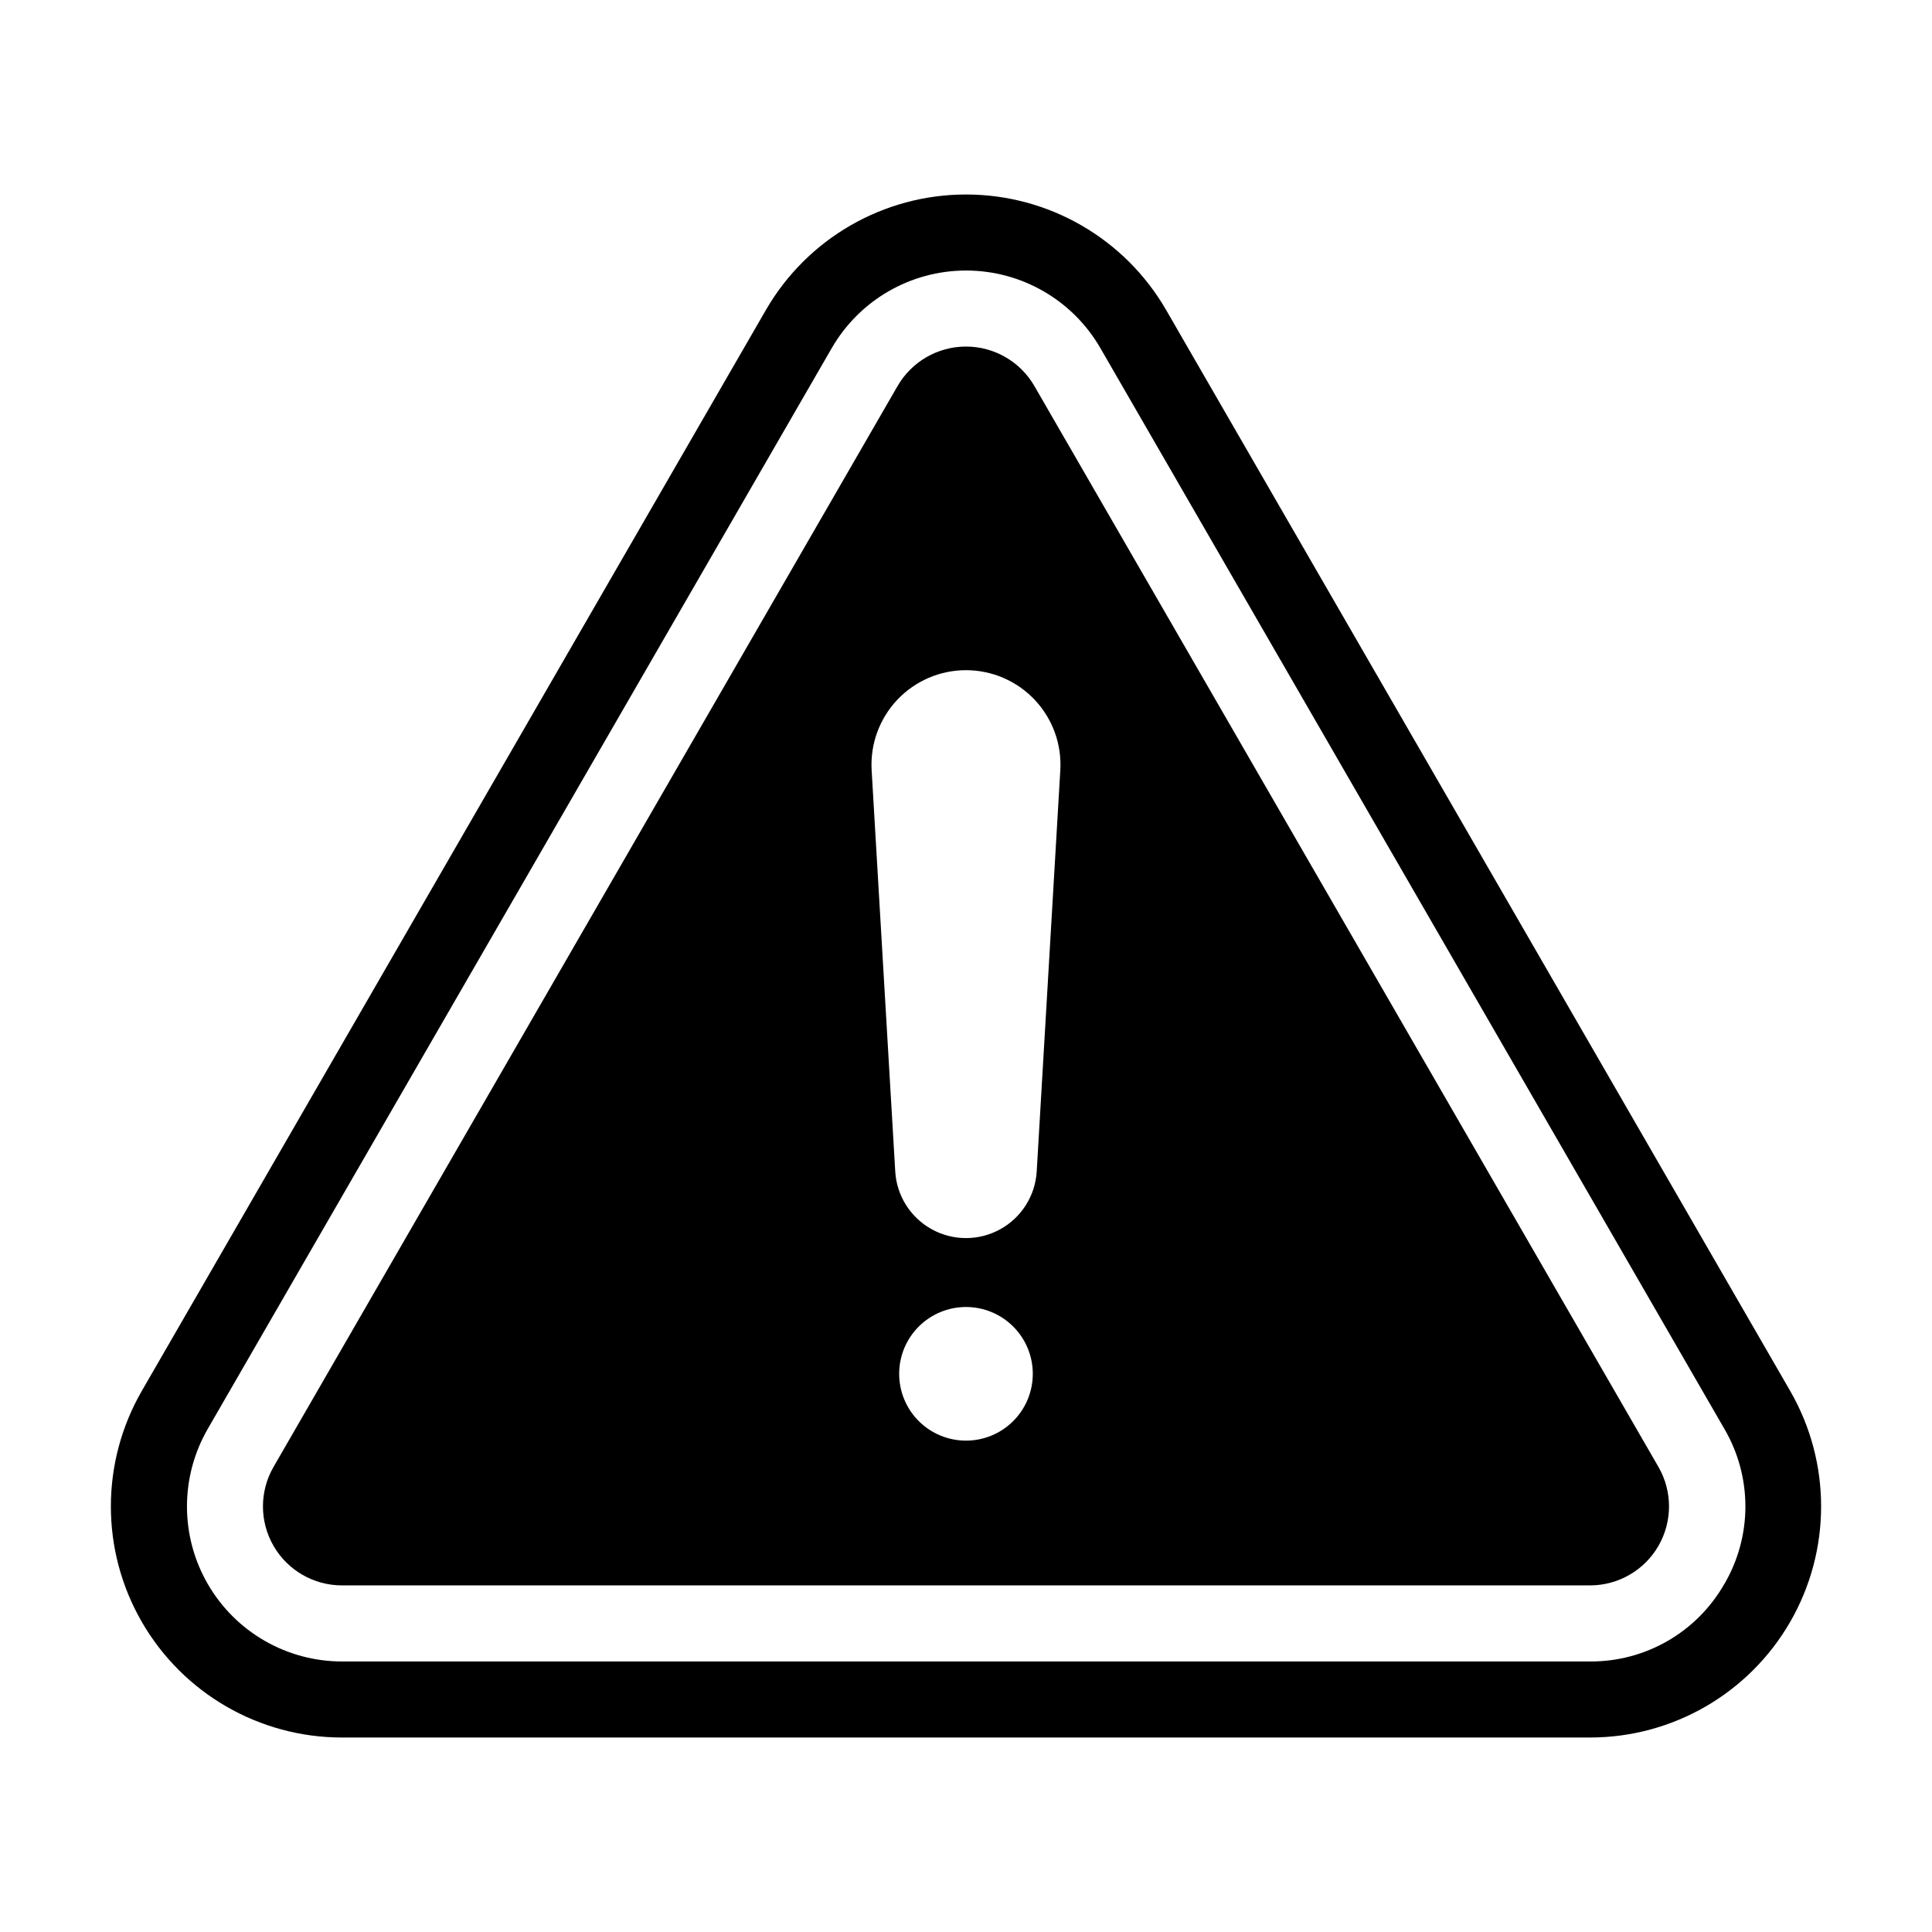 <?xml version="1.0" encoding="UTF-8"?>
<!-- Uploaded to: ICON Repo, www.iconrepo.com, Generator: ICON Repo Mixer Tools -->
<svg fill="#000000" width="800px" height="800px" version="1.1" viewBox="144 144 512 512" xmlns="http://www.w3.org/2000/svg">
 <g>
  <path d="m453.04 226.16c-10.941-18.945-31.156-30.617-53.035-30.617s-42.098 11.672-53.039 30.617l-165.38 286.44c-10.938 18.949-10.938 42.293 0.004 61.238 10.938 18.949 31.156 30.621 53.035 30.621h330.75c21.879 0 42.094-11.672 53.031-30.621 10.941-18.945 10.941-42.289 0.004-61.238zm147.93 337.6c-3.574 6.277-8.754 11.488-15.008 15.098-6.254 3.613-13.359 5.492-20.578 5.449h-330.75c-14.676 0-28.238-7.832-35.578-20.543-7.34-12.707-7.34-28.367-0.004-41.082l165.38-286.45 0.004 0.004c7.34-12.711 20.902-20.543 35.582-20.543s28.242 7.832 35.586 20.543l165.38 286.44c3.644 6.231 5.566 13.32 5.566 20.543 0 7.219-1.922 14.309-5.566 20.539z"/>
  <path d="m418.13 246.31c-3.738-6.477-10.652-10.469-18.133-10.469-7.477 0-14.391 3.988-18.133 10.465l-165.38 286.45c-3.734 6.477-3.731 14.453 0.012 20.93 3.738 6.473 10.648 10.461 18.125 10.461h330.75c7.477 0 14.391-3.988 18.129-10.465 3.742-6.477 3.742-14.457 0.004-20.934zm-18.133 279.47c-4.695 0-9.199-1.863-12.523-5.184-3.32-3.32-5.184-7.824-5.184-12.52 0-4.699 1.863-9.203 5.184-12.523 3.32-3.32 7.824-5.184 12.523-5.184 4.695 0 9.199 1.863 12.52 5.184 3.32 3.32 5.184 7.824 5.184 12.523 0 4.695-1.863 9.199-5.184 12.52-3.32 3.32-7.824 5.184-12.52 5.184zm24.996-177.66-6.254 106.31c-0.375 6.438-4.031 12.227-9.676 15.34-5.644 3.113-12.492 3.113-18.137 0-5.644-3.113-9.301-8.902-9.68-15.34l-6.254-106.31c-0.402-6.887 2.051-13.633 6.781-18.652 4.731-5.019 11.324-7.863 18.219-7.863 6.898 0 13.492 2.844 18.223 7.863 4.731 5.019 7.184 11.766 6.777 18.652z"/>
 </g>
</svg>